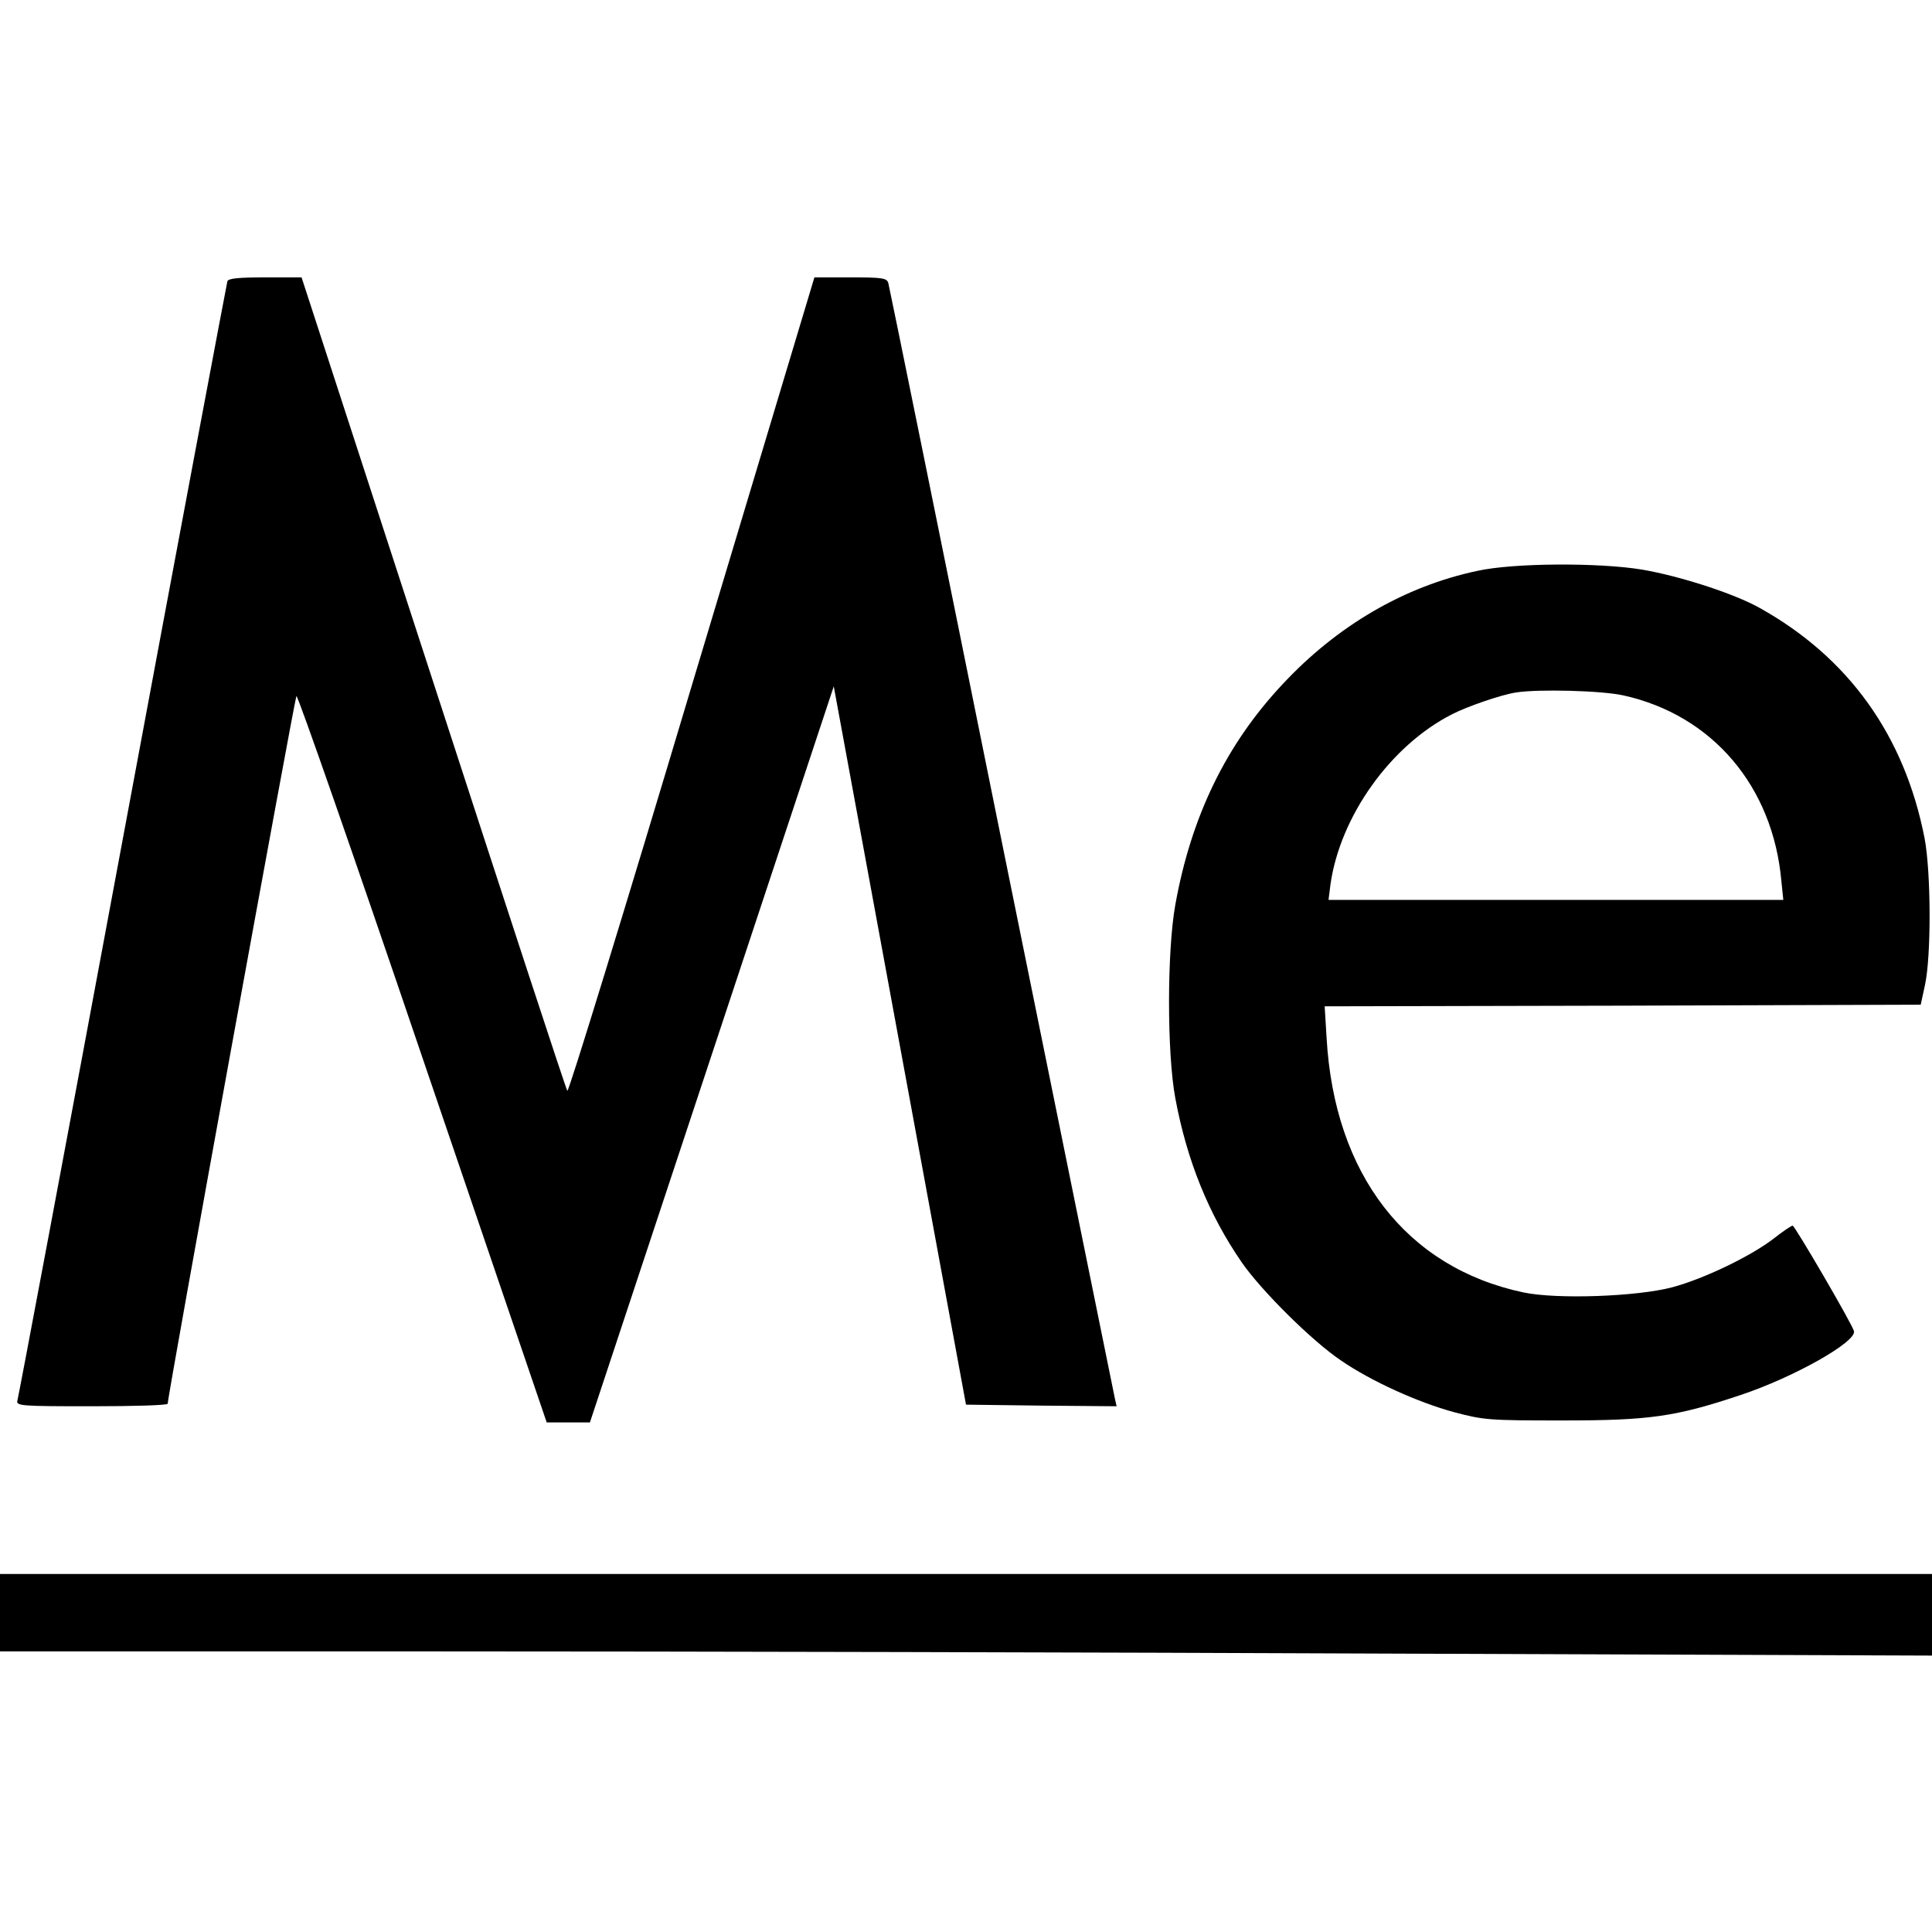 <?xml version="1.0" standalone="no"?>
<!DOCTYPE svg PUBLIC "-//W3C//DTD SVG 20010904//EN"
 "http://www.w3.org/TR/2001/REC-SVG-20010904/DTD/svg10.dtd">
<svg version="1.0" xmlns="http://www.w3.org/2000/svg"
 width="599pt" height="599pt" viewBox="0 0 599 599"
 preserveAspectRatio="xMidYMid meet">
<g transform="translate(0,599) scale(0.1,-0.1)"
fill="#000000" stroke="none">
<path d="M705 5118 c-2 -7 -149 -787 -325 -1733 -176 -946 -323 -1728 -326
-1737 -5 -17 11 -18 230 -18 130 0 236 3 236 8 -1 21 394 2188 399 2194 4 4
180 -501 391 -1122 l385 -1130 67 0 67 0 378 1141 378 1141 205 -1114 205
-1113 234 -3 233 -2 -5 22 c-3 13 -161 793 -352 1733 -190 941 -348 1718 -351
1728 -5 15 -19 17 -117 17 l-112 0 -380 -1265 c-208 -696 -382 -1262 -386
-1257 -4 4 -190 573 -415 1265 l-409 1257 -113 0 c-81 0 -114 -3 -117 -12z"/>
<path d="M4580 4220 c-226 -48 -435 -170 -605 -353 -174 -186 -282 -409 -331
-682 -26 -144 -26 -462 0 -600 36 -194 104 -361 206 -509 61 -88 219 -245 309
-305 92 -63 235 -128 348 -159 94 -25 109 -26 338 -26 268 0 349 11 552 79
165 55 360 165 351 198 -6 23 -183 326 -190 327 -4 0 -31 -18 -60 -41 -72 -55
-216 -124 -313 -150 -109 -29 -358 -38 -462 -16 -363 77 -586 366 -610 789
l-6 98 924 2 924 3 13 60 c20 90 19 351 -1 456 -62 318 -235 560 -511 714 -80
45 -248 99 -365 119 -133 22 -398 21 -511 -4z m453 -386 c276 -61 464 -282
490 -576 l6 -58 -705 0 -705 0 6 48 c30 211 186 430 376 527 46 24 153 61 199
68 68 11 266 6 333 -9z"/>
<path d="M0 990 l0 -120 1353 0 c743 0 2091 -3 2995 -7 l1642 -6 0 126 0 127
-2995 0 -2995 0 0 -120z"/>
</g>
</svg>
